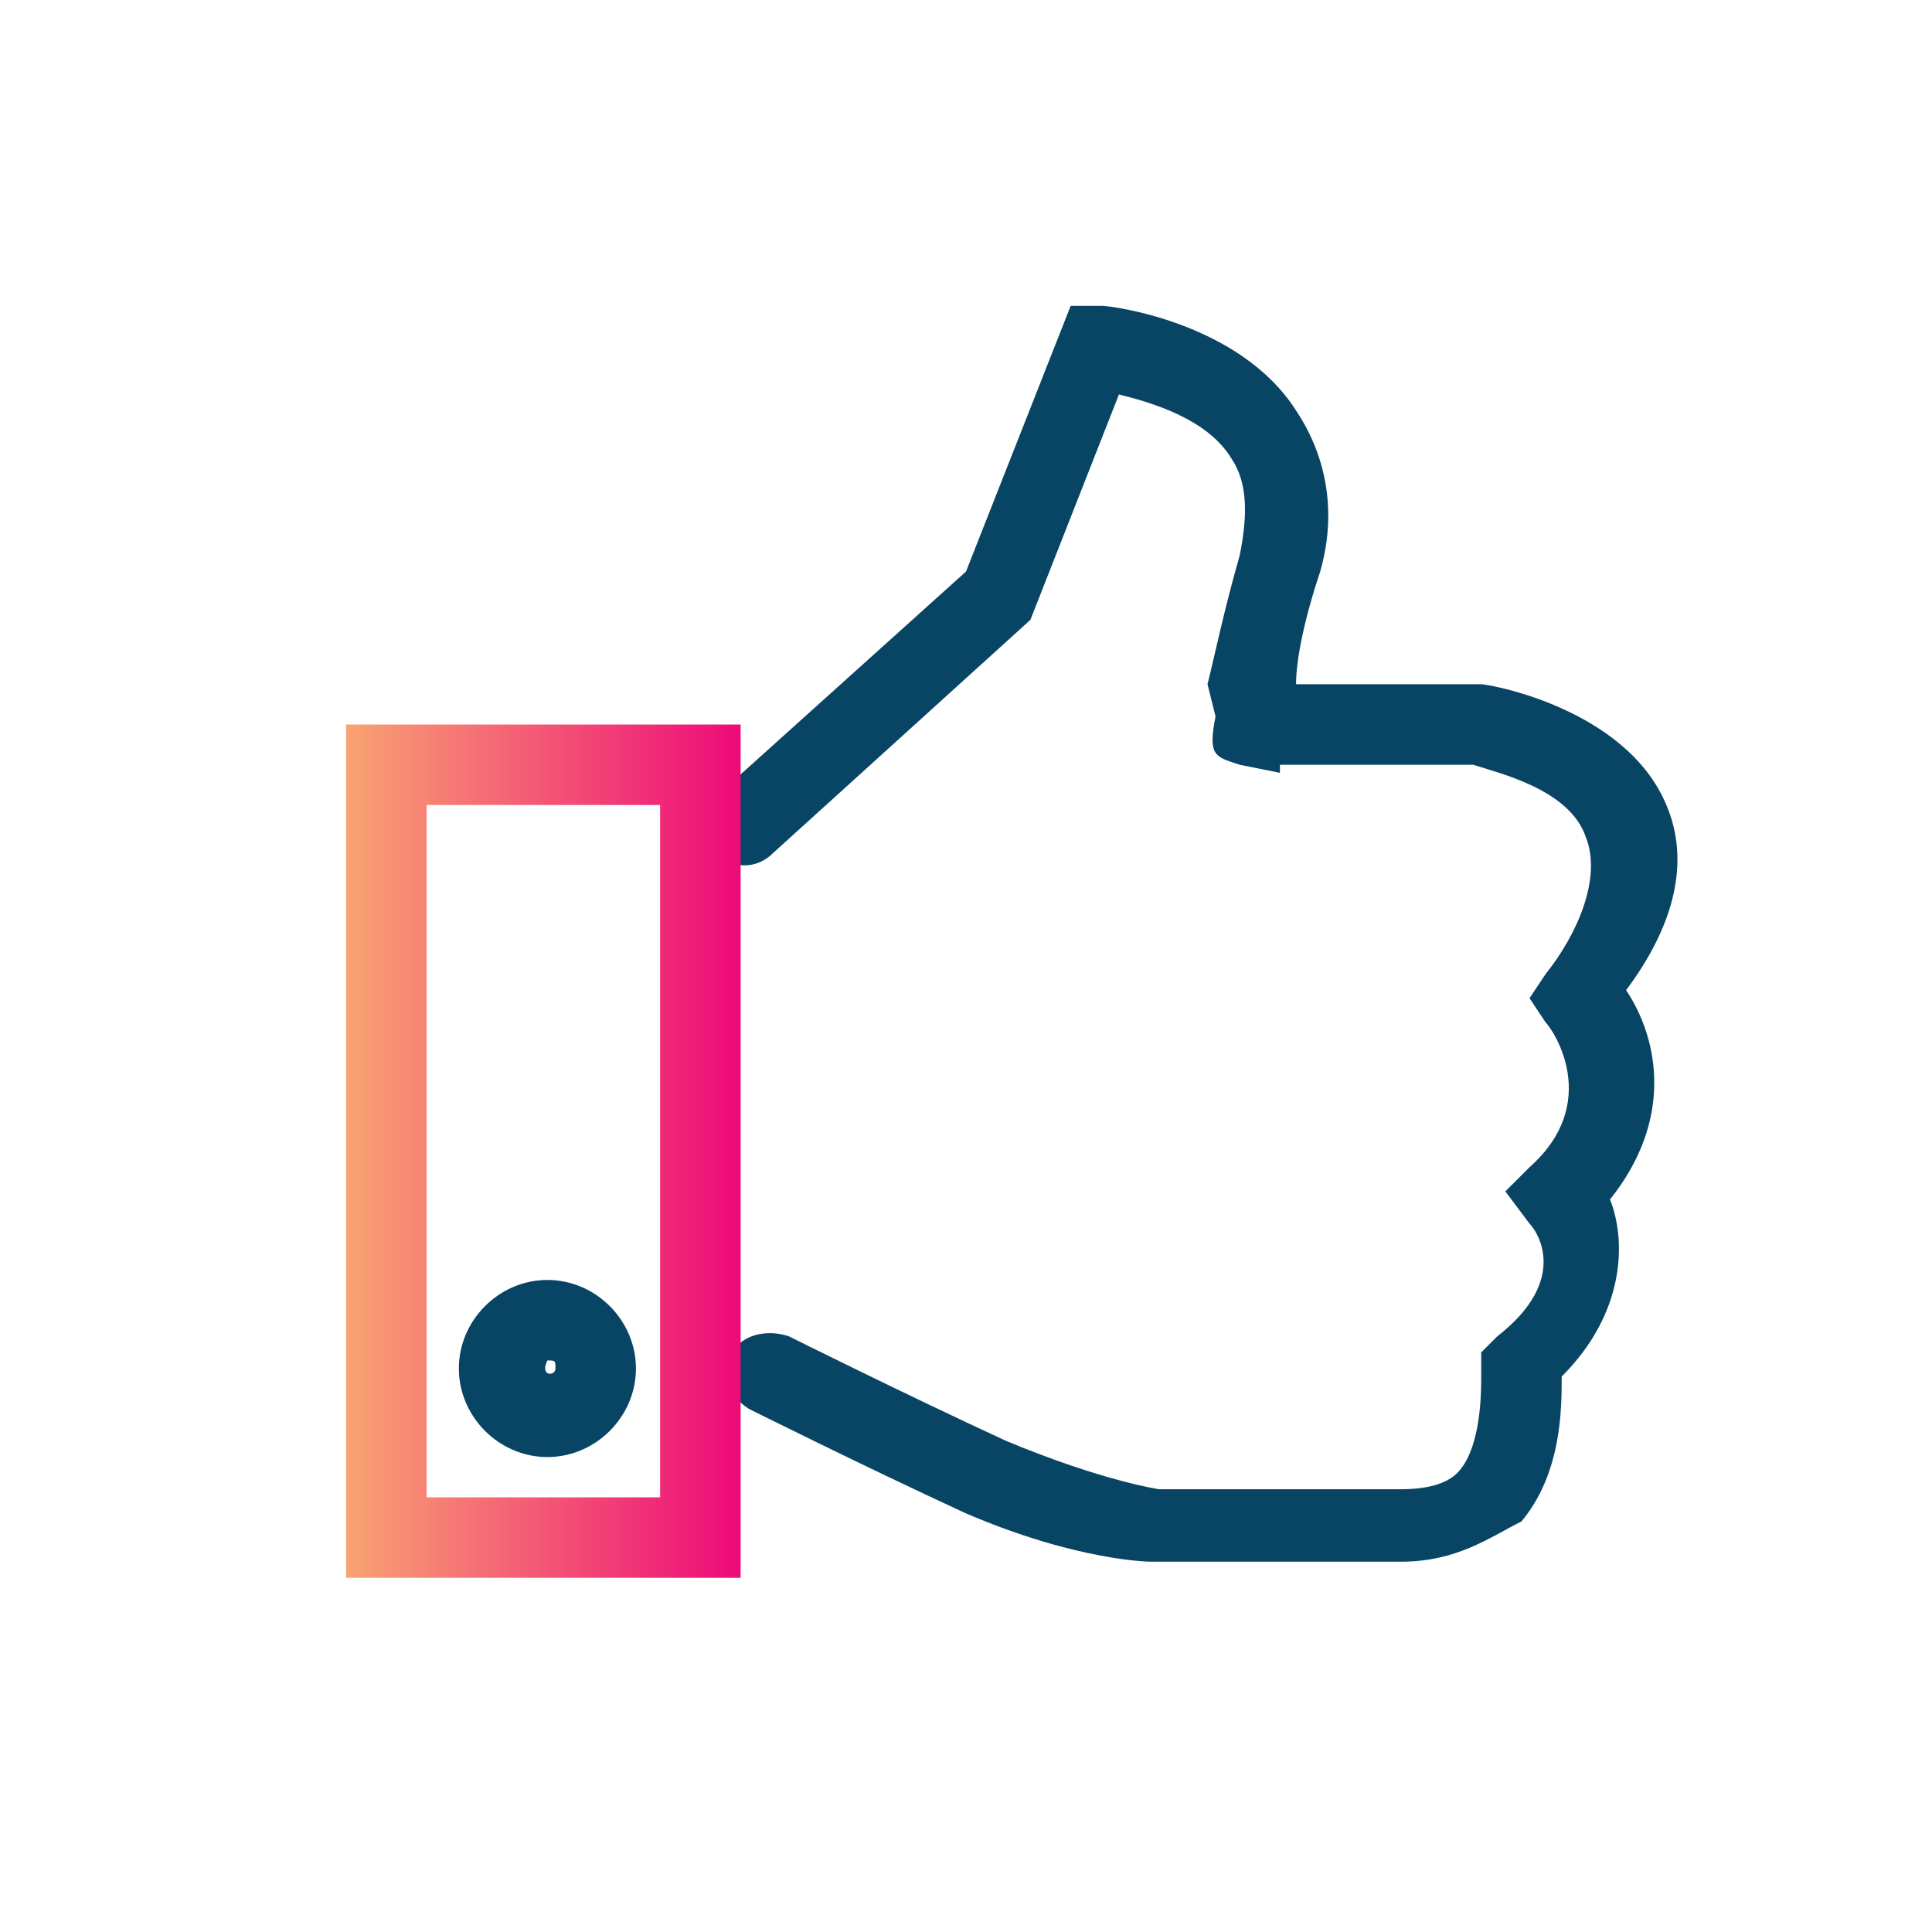 <?xml version="1.0" encoding="utf-8"?>
<!-- Generator: Adobe Illustrator 26.0.3, SVG Export Plug-In . SVG Version: 6.00 Build 0)  -->
<svg version="1.1" id="Layer_1" xmlns="http://www.w3.org/2000/svg" xmlns:xlink="http://www.w3.org/1999/xlink" x="0px" y="0px"
	 viewBox="0 0 24 24" style="enable-background:new 0 0 24 24;" xml:space="preserve">
<style type="text/css">
	.st0{fill:#084564;}
	.st1{fill:url(#SVGID_1_);}
</style>
<g>
	<g>
		<path class="st0" d="M17.4,19.4c0,0-0.1,0-0.1,0l-3,0c0,0-0.9,0-2.3-0.6c-1.3-0.6-2.7-1.3-2.7-1.3C9,17.3,8.9,17,9.1,16.8
			c0.1-0.2,0.4-0.3,0.7-0.2c0,0,1.4,0.7,2.7,1.3c1.2,0.5,1.9,0.6,1.9,0.6h3c0.4,0,0.6-0.1,0.7-0.2c0.3-0.3,0.3-1,0.3-1.2l0-0.3
			l0.2-0.2c0.9-0.7,0.5-1.3,0.4-1.4l-0.3-0.4l0.3-0.3c0.9-0.8,0.3-1.7,0.2-1.8l-0.2-0.3l0.2-0.3c0.4-0.5,0.7-1.2,0.5-1.7
			c-0.2-0.6-1.1-0.8-1.4-0.9l-2.4,0l0,0.1l-0.5-0.1c-0.3-0.1-0.4-0.1-0.3-0.6l0,0L15,8.5c0.1-0.4,0.2-0.9,0.4-1.6
			c0.1-0.5,0.1-0.9-0.1-1.2c-0.3-0.5-1-0.7-1.4-0.8l-1.1,2.8l-3.2,2.9c-0.2,0.2-0.5,0.2-0.7,0C8.7,10.3,8.8,10,9,9.8l3-2.7l1.3-3.3
			l0.4,0c0.1,0,1.7,0.2,2.4,1.3c0.4,0.6,0.5,1.3,0.3,2c-0.2,0.6-0.3,1.1-0.3,1.4h2.3c0.1,0,1.8,0.3,2.3,1.5c0.3,0.7,0.1,1.5-0.5,2.3
			c0.4,0.6,0.6,1.6-0.2,2.6c0.2,0.5,0.2,1.4-0.6,2.2c0,0.4,0,1.2-0.5,1.8C18.5,19.1,18.1,19.4,17.4,19.4z"/>
	</g>
	<g>
		<g>
			
				<linearGradient id="SVGID_1_" gradientUnits="userSpaceOnUse" x1="4.3" y1="11.7" x2="9.237" y2="11.7" gradientTransform="matrix(1 0 0 -1 0 26)">
				<stop  offset="0" style="stop-color:#F9A373"/>
				<stop  offset="1" style="stop-color:#EE0979"/>
			</linearGradient>
			<path class="st1" d="M9.2,19.6H4.3V9h4.9V19.6z M5.3,18.6h2.9V10H5.3V18.6z"/>
		</g>
	</g>
	<g>
		<path class="st0" d="M6.8,18.1c-0.6,0-1.1-0.5-1.1-1.1s0.5-1.1,1.1-1.1s1.1,0.5,1.1,1.1S7.4,18.1,6.8,18.1z M6.8,16.9
			C6.7,16.9,6.7,16.9,6.8,16.9c-0.1,0.2,0.1,0.2,0.1,0.1C6.9,16.9,6.9,16.9,6.8,16.9z"/>
	</g>
</g>
</svg>
